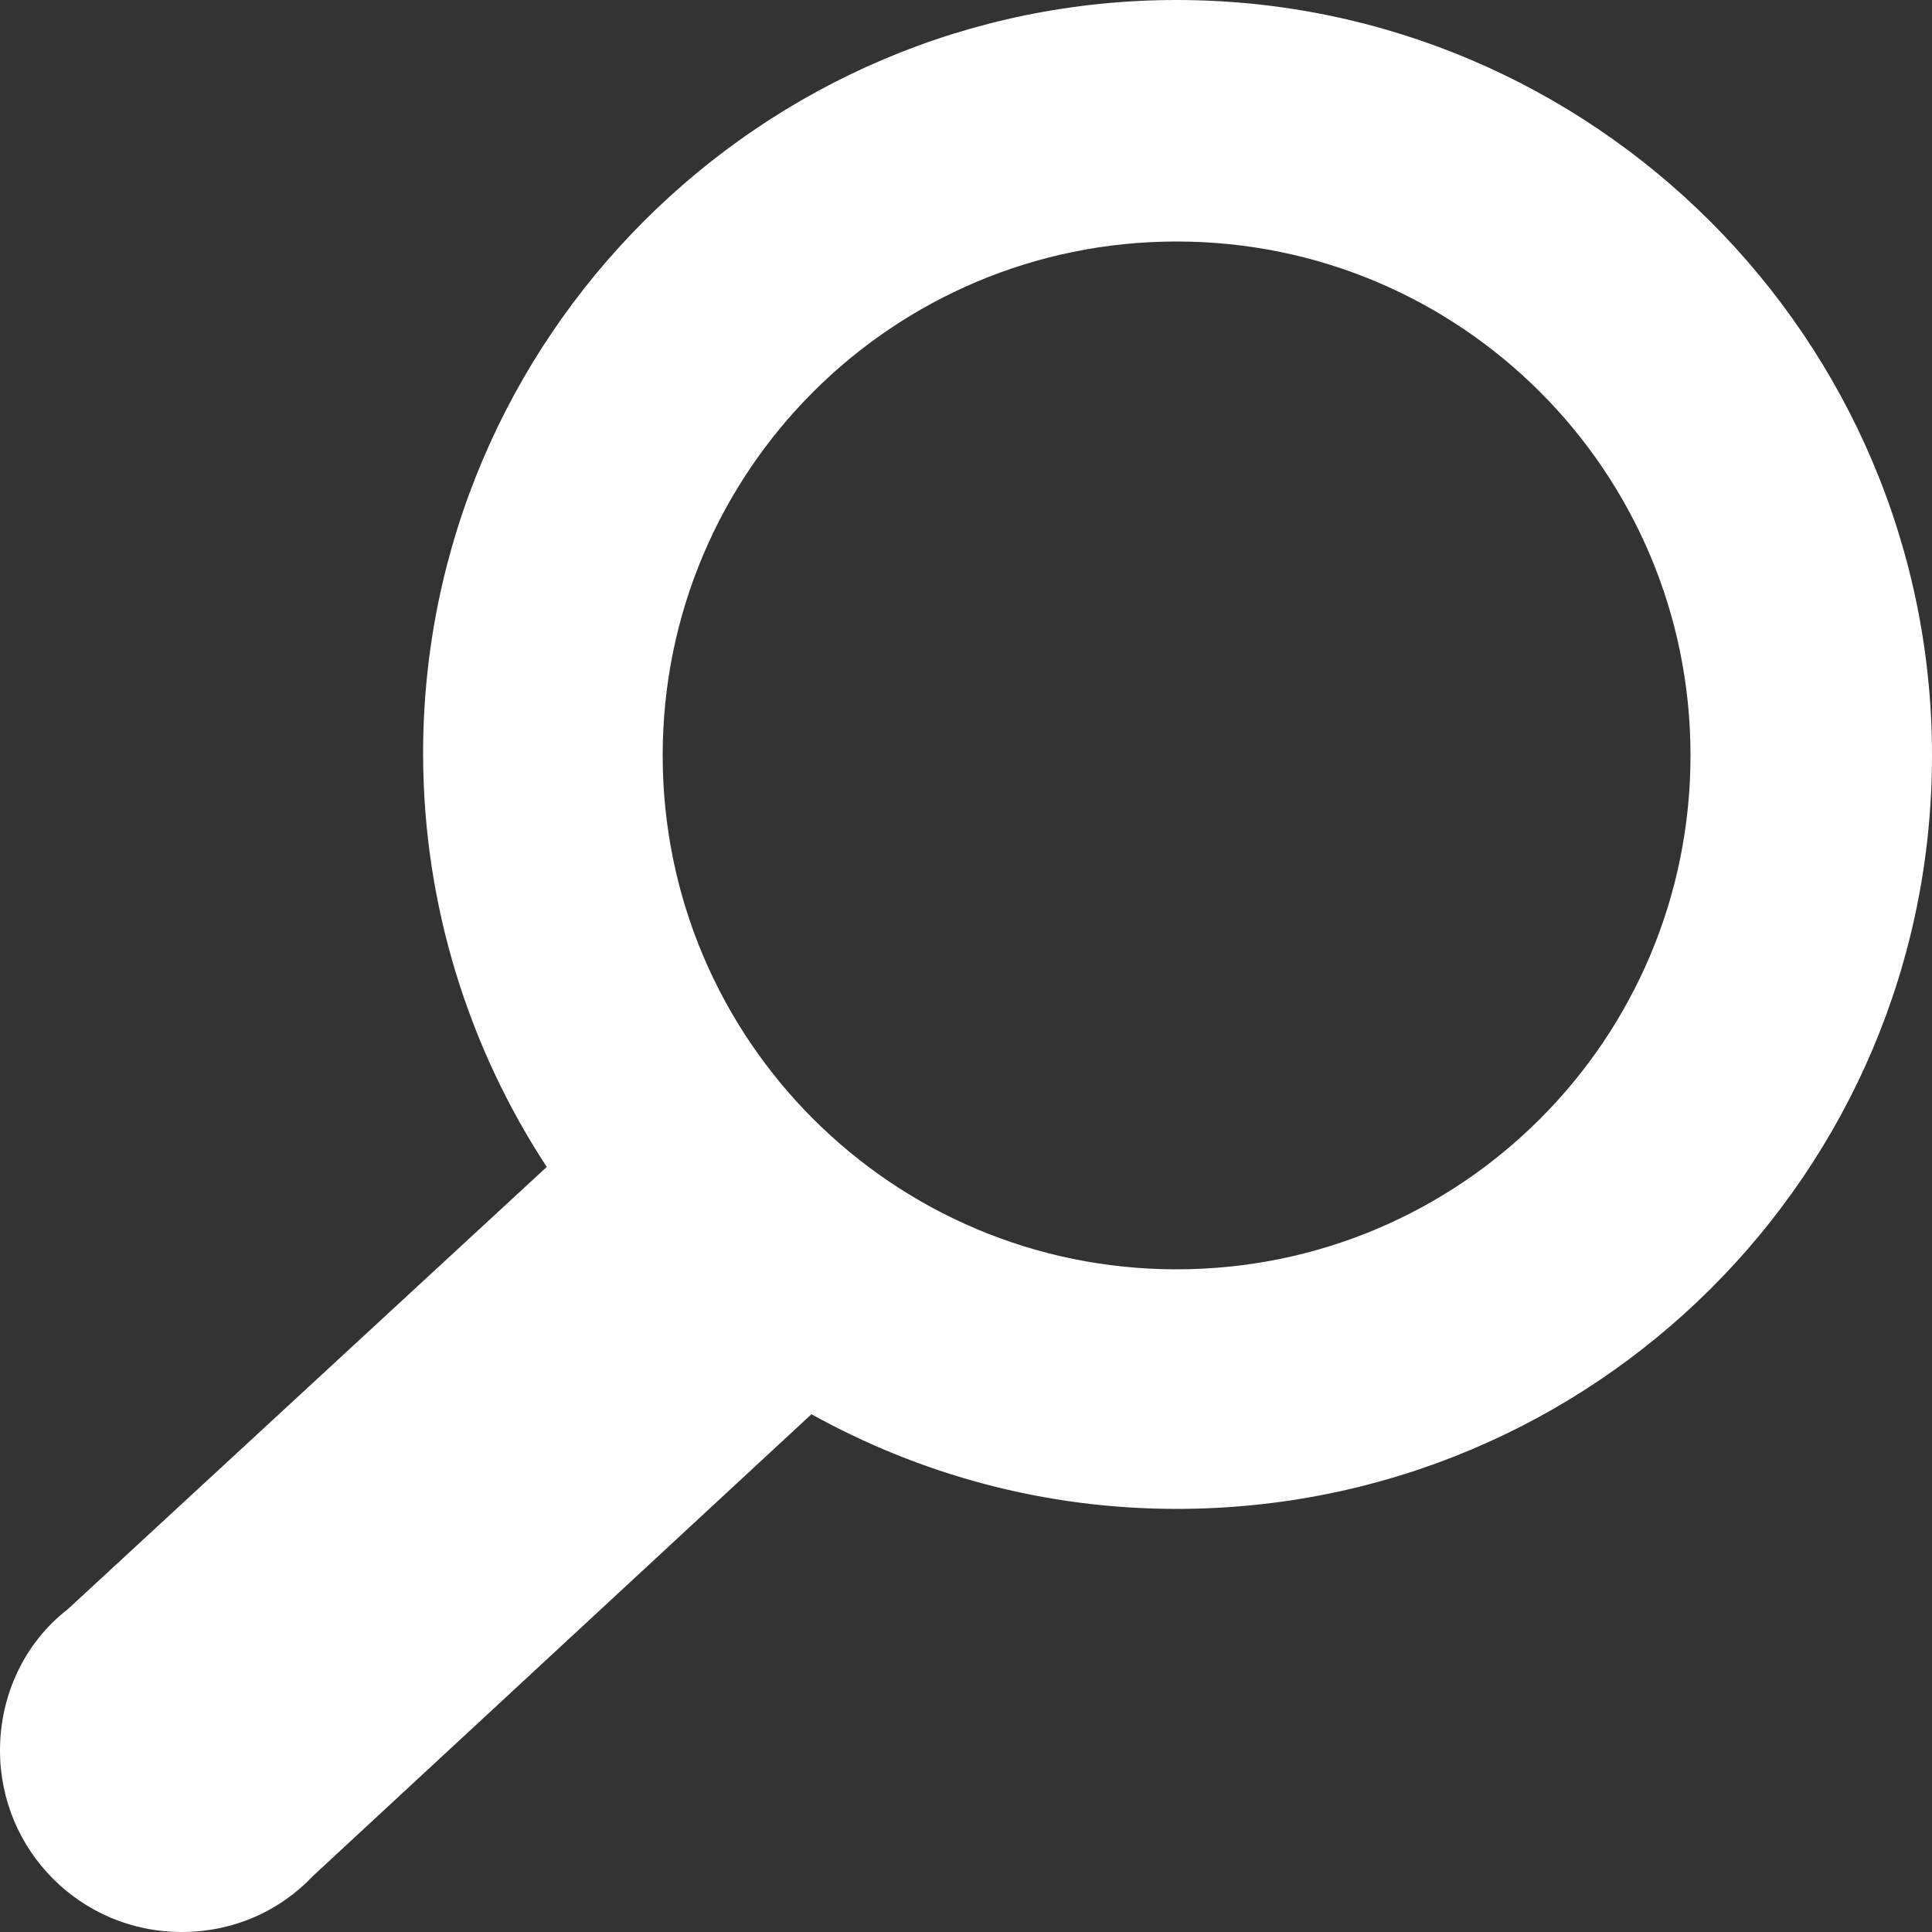 <?xml version="1.0" encoding="utf-8"?>
<!-- Generator: Adobe Illustrator 23.0.3, SVG Export Plug-In . SVG Version: 6.00 Build 0)  -->
<svg version="1.0" id="Layer_1" xmlns="http://www.w3.org/2000/svg" xmlns:xlink="http://www.w3.org/1999/xlink" x="0px" y="0px"
	 viewBox="0 0 100 100" enable-background="new 0 0 100 100" xml:space="preserve">
<rect x="0" y="0" width="100" height="100" fill="#333333" stroke="none"/>
<path fill-rule="evenodd" clip-rule="evenodd" fill="#FFFFFF" d="M16.2,97.1c-1.7,1.8-4.1,2.9-6.8,2.9C4.2,100,0,95.8,0,90.6
	c0-2.9,1.3-5.6,3.5-7.3l24.8-22.9c-4-6.1-6.4-13.5-6.4-21.4C21.9,17.5,39.4,0,60.9,0S100,17.5,100,39.1S82.5,78.1,60.9,78.1
	c-6.9,0-13.3-1.8-18.9-4.9L16.2,97.1L16.2,97.1z M60.9,12.5c-14.7,0-26.6,11.9-26.6,26.6s11.9,26.6,26.6,26.6
	c14.7,0,26.6-11.9,26.6-26.6S75.6,12.5,60.9,12.5z"/>
</svg>
